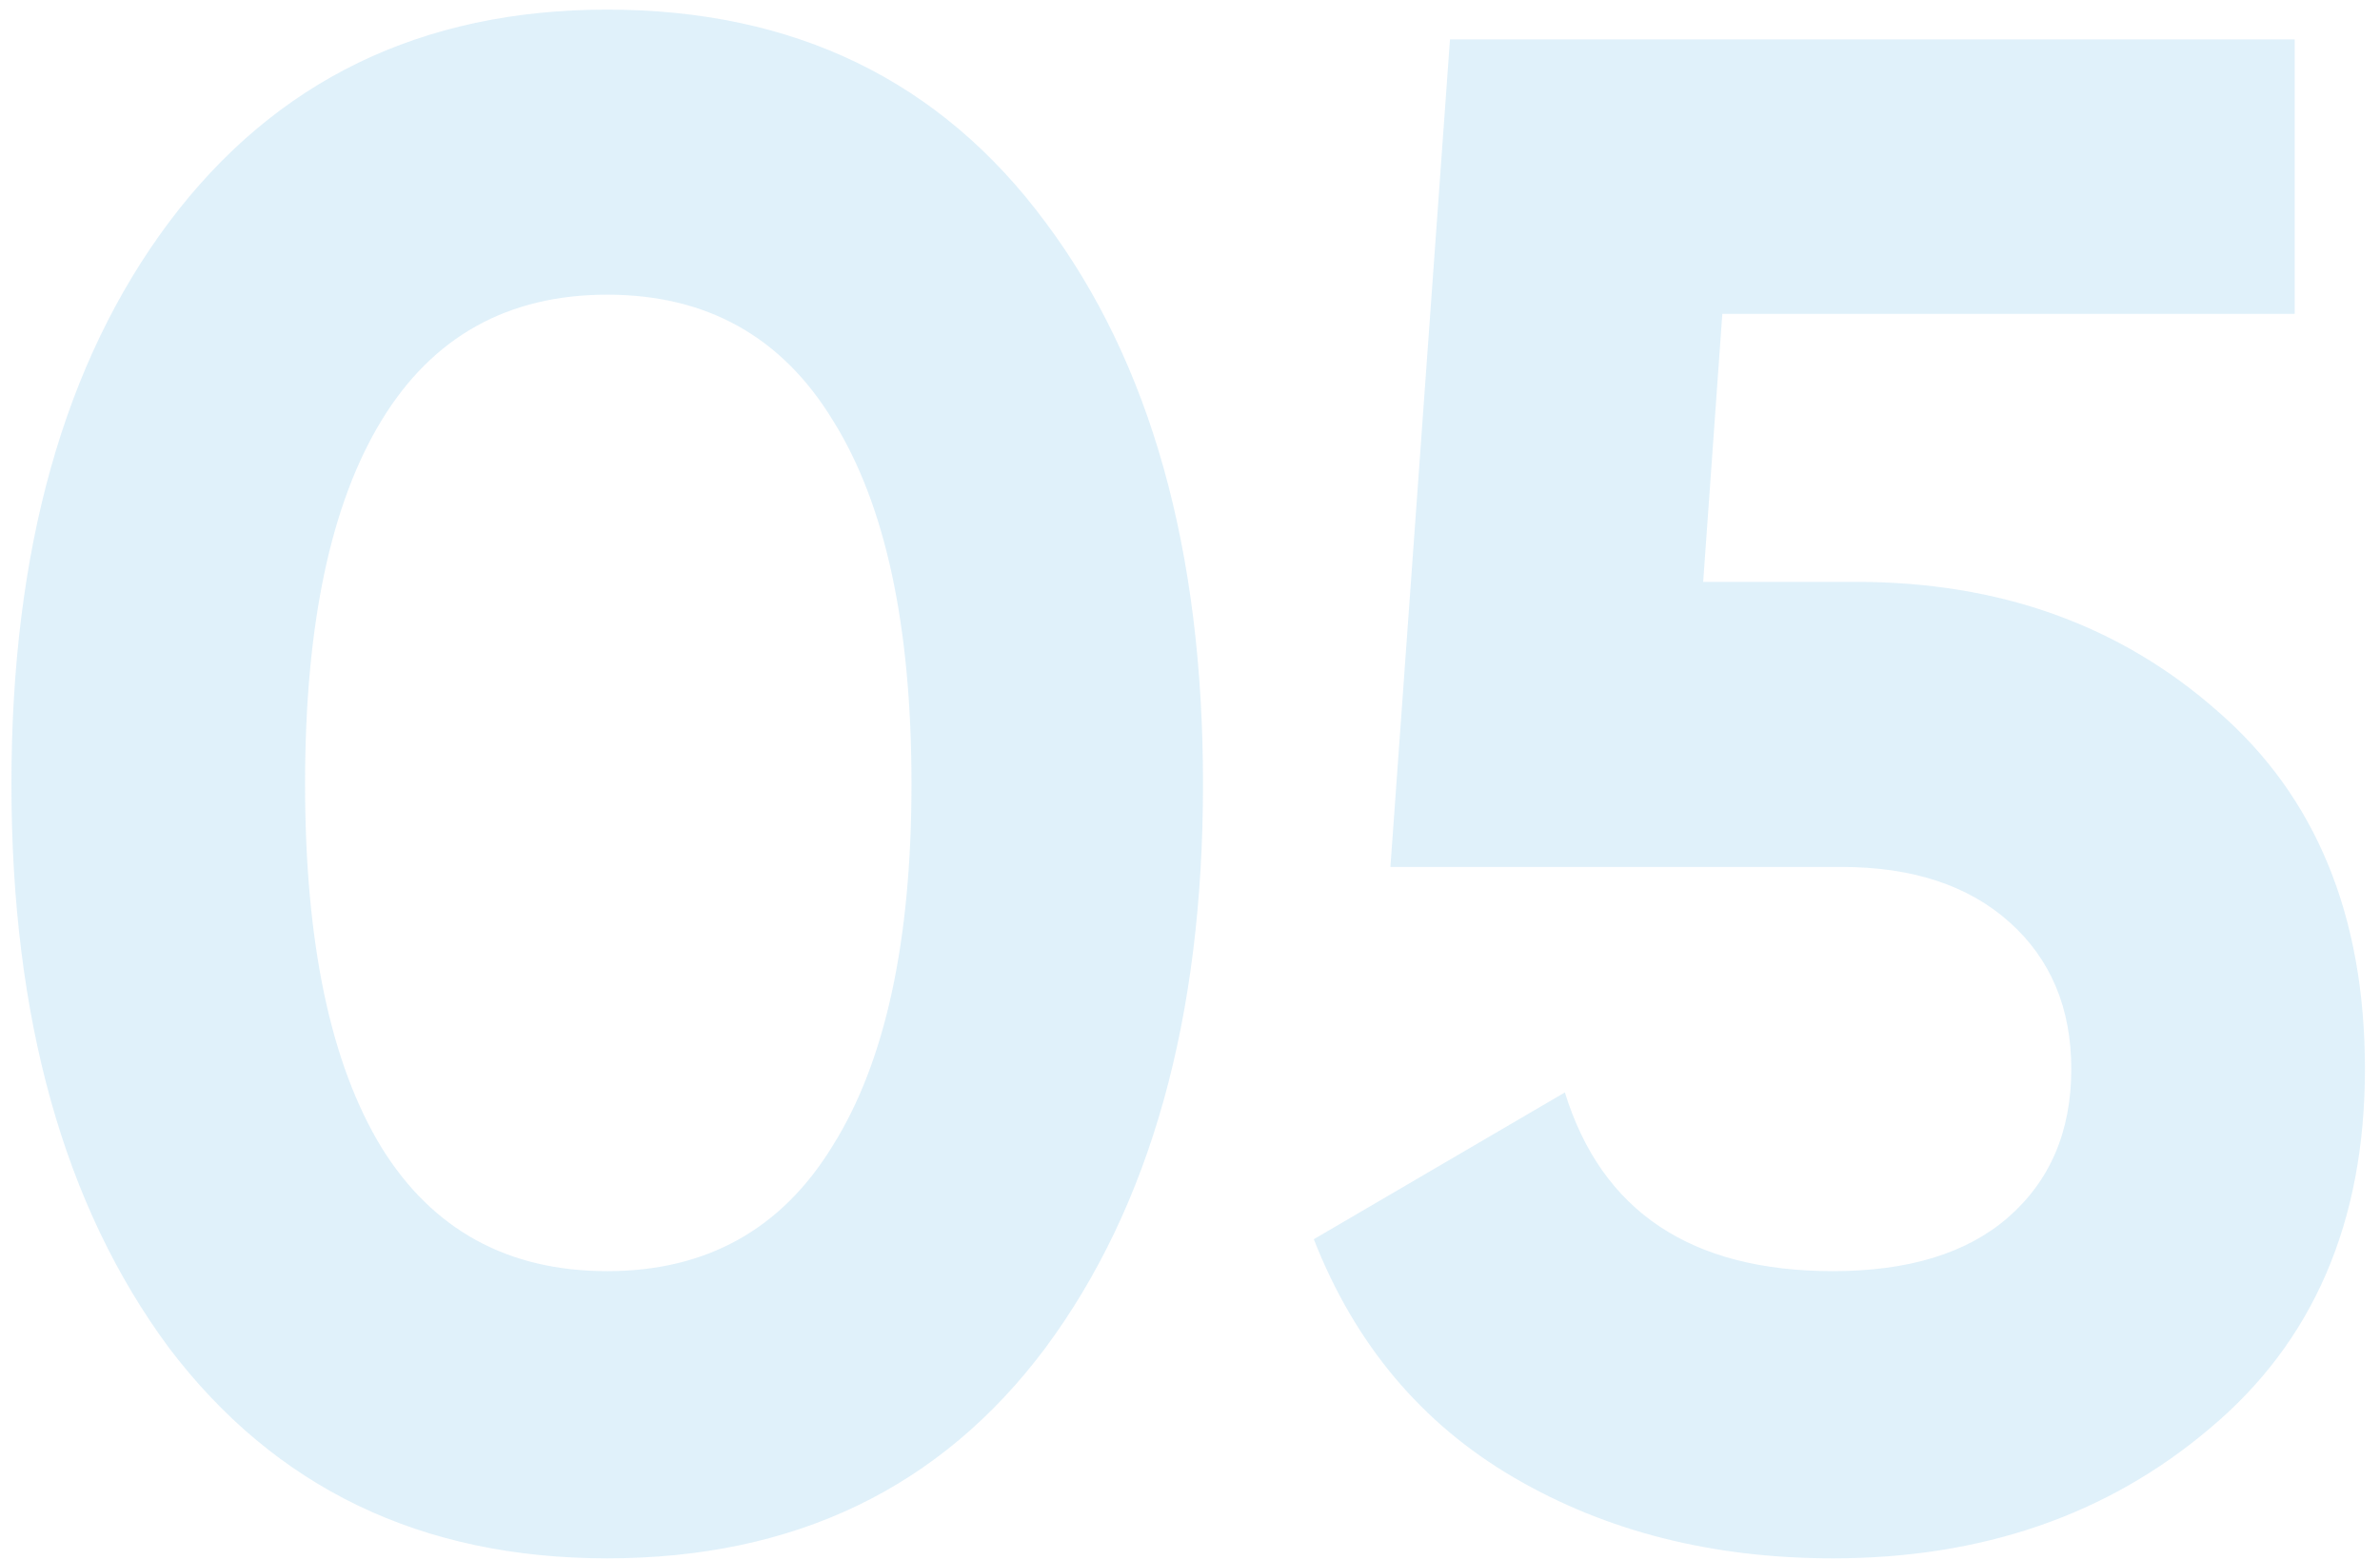 <?xml version="1.0" encoding="UTF-8"?> <svg xmlns="http://www.w3.org/2000/svg" width="151" height="99" viewBox="0 0 151 99" fill="none"><path d="M38.525 98.89C26.735 98.89 17.465 94.435 10.715 85.525C4.055 76.525 0.725 64.6 0.725 49.75C0.725 34.9 4.055 23.02 10.715 14.11C17.465 5.11 26.735 0.61 38.525 0.61C50.405 0.61 59.675 5.11 66.335 14.11C72.995 23.02 76.325 34.9 76.325 49.75C76.325 64.6 72.995 76.525 66.335 85.525C59.675 94.435 50.405 98.89 38.525 98.89ZM24.215 72.835C27.455 78.055 32.225 80.665 38.525 80.665C44.825 80.665 49.595 78.01 52.835 72.7C56.165 67.39 57.83 59.74 57.83 49.75C57.83 39.67 56.165 31.975 52.835 26.665C49.595 21.355 44.825 18.7 38.525 18.7C32.225 18.7 27.455 21.355 24.215 26.665C20.975 31.975 19.355 39.67 19.355 49.75C19.355 59.83 20.975 67.525 24.215 72.835ZM117.779 36.925C126.869 36.925 134.519 39.67 140.729 45.16C146.939 50.56 150.044 58.12 150.044 67.84C150.044 77.56 146.759 85.165 140.189 90.655C133.709 96.145 125.744 98.89 116.294 98.89C108.644 98.89 101.894 97.18 96.044 93.76C90.195 90.34 85.965 85.3 83.355 78.64L99.284 69.325C101.624 76.885 107.294 80.665 116.294 80.665C121.064 80.665 124.754 79.54 127.364 77.29C130.064 74.95 131.414 71.8 131.414 67.84C131.414 63.97 130.109 60.865 127.499 58.525C124.889 56.185 121.334 55.015 116.834 55.015H88.215L91.995 2.5H145.589V19.915H109.274L108.059 36.925H117.779Z" fill="#31A0DE" fill-opacity="0.15"></path></svg> 